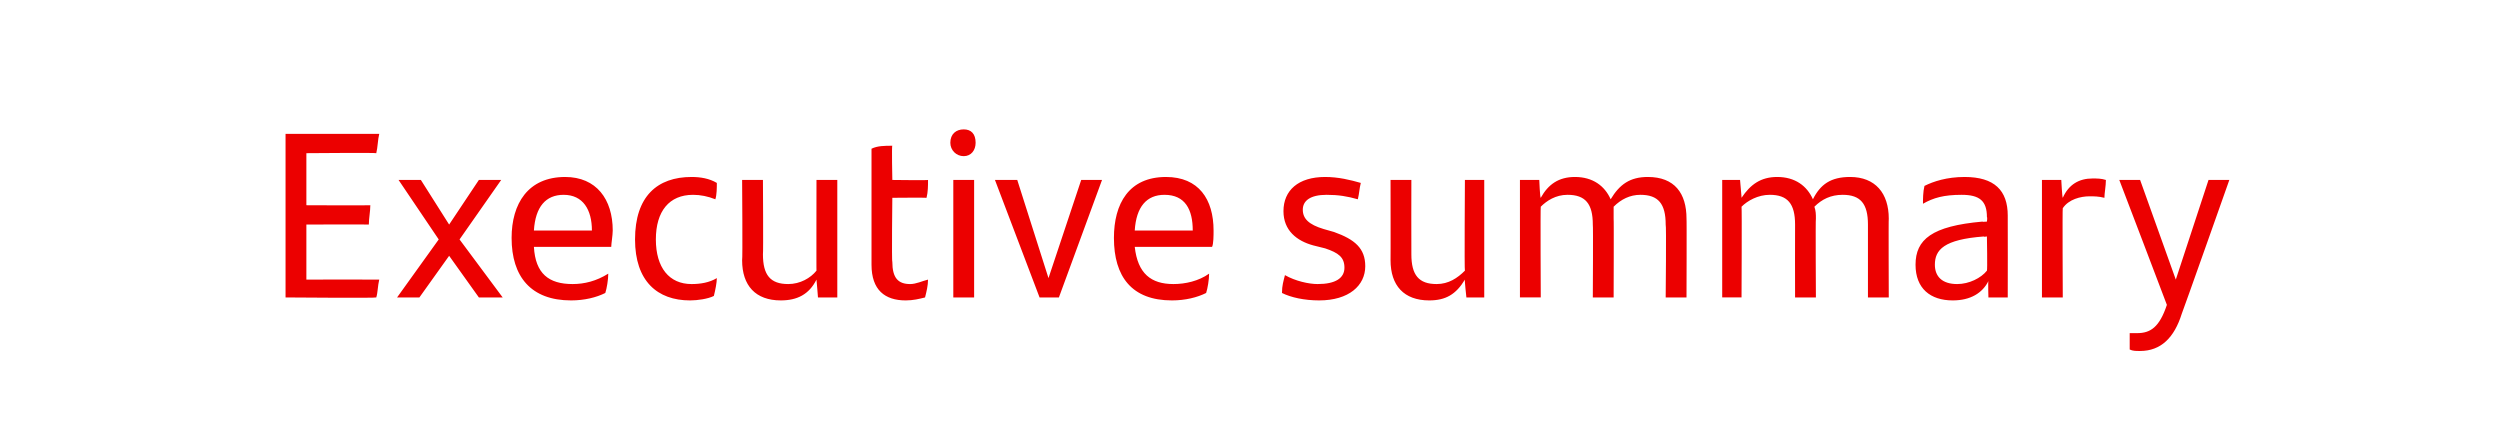 <?xml version="1.0" standalone="no"?><!DOCTYPE svg PUBLIC "-//W3C//DTD SVG 1.1//EN" "http://www.w3.org/Graphics/SVG/1.1/DTD/svg11.dtd"><svg xmlns="http://www.w3.org/2000/svg" version="1.1" width="168.1px" height="28.8px" viewBox="0 -9 168.1 28.8" style="top:-9px"><desc>Executive summary</desc><defs/><g id="Polygon269421"><path d="m20.6 9.8c0 0 4.86-.01 4.9 0c-.1.4-.1.9-.2 1.2c.01.05-6.1 0-6.1 0l0-11c0 0 6.26 0 6.3 0c-.1.4-.1.9-.2 1.3c0-.04-4.7 0-4.7 0l0 3.5c0 0 4.3.02 4.3 0c0 .4-.1.9-.1 1.3c-.05-.02-4.2 0-4.2 0l0 3.7zm11.6 1.2l-2-2.8l-2 2.8l-1.5 0l2.8-3.9l-2.7-4l1.5 0l1.9 3l2-3l1.5 0l-2.8 4l2.9 3.9l-1.6 0zm8.9-3.4c0 0-5.2 0-5.2 0c.1 1.8 1 2.5 2.6 2.5c.8 0 1.6-.2 2.4-.7c0 .4-.1 1-.2 1.3c-.6.3-1.4.5-2.3.5c-2.7 0-4-1.6-4-4.2c0-2.3 1.1-4.1 3.6-4.1c2.1 0 3.2 1.5 3.2 3.6c0 .3-.1.9-.1 1.1zm-5.2-1.1c0 0 3.9 0 3.9 0c0-1.4-.6-2.4-1.9-2.4c-1.2 0-1.9.8-2 2.4zm6.8.6c0-2.9 1.5-4.2 3.8-4.2c.6 0 1.2.1 1.7.4c0 .3 0 .8-.1 1.1c-.5-.2-1-.3-1.5-.3c-1.6 0-2.5 1.1-2.5 3c0 1.9.9 3 2.4 3c.6 0 1.2-.1 1.7-.4c0 .3-.1.8-.2 1.2c-.4.2-1.1.3-1.6.3c-2.2 0-3.7-1.3-3.7-4.1zm13.6-4l0 7.9l-1.3 0c0 0-.09-1.17-.1-1.2c-.5 1-1.3 1.4-2.4 1.4c-1.7 0-2.6-1-2.6-2.7c.04.01 0-5.4 0-5.4l1.4 0c0 0 .03 4.98 0 5c0 1.4.5 2 1.7 2c.8 0 1.5-.4 1.9-.9c-.01.03 0-6.1 0-6.1l1.4 0zm4.9 7c.4 0 .8-.2 1.2-.3c0 .4-.1.8-.2 1.2c-.4.1-.8.2-1.3.2c-1.4 0-2.3-.7-2.3-2.4c0 0 0-7.8 0-7.8c.4-.2.9-.2 1.4-.2c-.05-.05 0 2.3 0 2.3c0 0 2.43.03 2.4 0c0 .4 0 .8-.1 1.2c0-.02-2.3 0-2.3 0c0 0-.05 4.32 0 4.3c0 1.1.4 1.5 1.2 1.5zm2.7-9.5c0-.6.4-.9.9-.9c.5 0 .8.3.8.9c0 .5-.3.9-.8.9c-.5 0-.9-.4-.9-.9zm.2 2.5l1.4 0l0 7.9l-1.4 0l0-7.9zm10 0l-2.9 7.9l-1.3 0l-3-7.9l1.5 0l2.1 6.6l2.2-6.6l1.4 0zm7.4 4.5c0 0-5.2 0-5.2 0c.2 1.8 1.1 2.5 2.6 2.5c.8 0 1.7-.2 2.4-.7c0 .4-.1 1-.2 1.3c-.6.3-1.4.5-2.3.5c-2.7 0-3.9-1.6-3.9-4.2c0-2.3 1-4.1 3.5-4.1c2.2 0 3.2 1.5 3.2 3.6c0 .3 0 .9-.1 1.1zm-5.2-1.1c0 0 3.9 0 3.9 0c0-1.4-.5-2.4-1.9-2.4c-1.2 0-1.9.8-2 2.4zm9.9 4.2c0-.5.1-.8.2-1.2c.7.4 1.6.6 2.2.6c1.2 0 1.8-.4 1.8-1.1c0-.7-.4-1-1.3-1.3c0 0-.8-.2-.8-.2c-1.1-.3-2-1-2-2.3c0-1.4 1-2.3 2.8-2.3c.9 0 1.7.2 2.4.4c-.1.4-.1.7-.2 1.1c-.7-.2-1.3-.3-2.1-.3c-1.1 0-1.6.4-1.6 1c0 .6.4 1 1.4 1.3c0 0 .7.2.7.2c1.4.5 2.1 1.1 2.1 2.3c0 1.3-1.1 2.3-3.1 2.3c-1 0-1.9-.2-2.5-.5zm13.6-7.6l0 7.9l-1.2 0c0 0-.13-1.17-.1-1.2c-.6 1-1.3 1.4-2.4 1.4c-1.7 0-2.6-1-2.6-2.7c.01.01 0-5.4 0-5.4l1.4 0c0 0-.01 4.98 0 5c0 1.4.5 2 1.7 2c.8 0 1.4-.4 1.9-.9c-.04.03 0-6.1 0-6.1l1.3 0zm13.6 2.6c.02-.03 0 5.3 0 5.3l-1.4 0c0 0 .05-4.92 0-4.9c0-1.4-.5-2-1.7-2c-.7 0-1.3.3-1.8.8c0 .3 0 .5 0 .8c.02-.03 0 5.3 0 5.3l-1.4 0c0 0 .03-4.9 0-4.9c0-1.4-.5-2-1.7-2c-.8 0-1.4.4-1.8.8c-.03.05 0 6.1 0 6.1l-1.4 0l0-7.9l1.3 0c0 0 .05 1.24.1 1.2c.5-.9 1.2-1.4 2.3-1.4c1.2 0 2 .6 2.4 1.5c.6-1 1.3-1.5 2.5-1.5c1.8 0 2.6 1.1 2.6 2.8zm13.6 0c-.02-.03 0 5.3 0 5.3l-1.4 0c0 0 0-4.92 0-4.9c0-1.4-.5-2-1.7-2c-.8 0-1.4.3-1.9.8c.1.3.1.5.1.8c-.03-.03 0 5.3 0 5.3l-1.4 0c0 0-.01-4.9 0-4.9c0-1.4-.5-2-1.7-2c-.8 0-1.5.4-1.9.8c.03.05 0 6.1 0 6.1l-1.3 0l0-7.9l1.2 0c0 0 .11 1.24.1 1.2c.6-.9 1.3-1.4 2.4-1.4c1.2 0 2 .6 2.4 1.5c.5-1 1.2-1.5 2.5-1.5c1.7 0 2.6 1.1 2.6 2.8zm8-.2c.01.05 0 5.5 0 5.5l-1.3 0c0 0-.03-1.05 0-1.1c-.4.8-1.2 1.3-2.4 1.3c-1.5 0-2.5-.8-2.5-2.4c0-1.7 1.1-2.6 4.5-2.9c-.01.03.3 0 .3 0c0 0 .04-.29 0-.3c0-1.1-.5-1.5-1.7-1.5c-1.2 0-1.9.2-2.6.6c0-.3 0-.8.1-1.2c.6-.3 1.5-.6 2.7-.6c2 0 2.9.9 2.9 2.6zm-1.4 3.7c.04-.04 0-2.3 0-2.3c0 0-.25.04-.2 0c-2.7.2-3.3.9-3.3 1.9c0 .8.5 1.3 1.5 1.3c.8 0 1.6-.4 2-.9zm8-6.1c0 .4-.1.9-.1 1.2c-.4-.1-.7-.1-1-.1c-.6 0-1.4.2-1.8.8c-.03-.04 0 6 0 6l-1.4 0l0-7.9l1.3 0c0 0 .06 1.18.1 1.2c.4-.9 1.1-1.3 2-1.3c.3 0 .6 0 .9.1zm8.3 0c0 0-3.17 8.97-3.2 9c-.5 1.6-1.4 2.5-2.8 2.5c-.3 0-.5 0-.7-.1c0-.4 0-.8 0-1.1c.2 0 .4 0 .5 0c.9 0 1.5-.4 2-1.9c.01 0-3.2-8.4-3.2-8.4l1.4 0l2.4 6.7l2.2-6.7l1.4 0z" stroke="none" fill="#ec0000"/></g></svg>